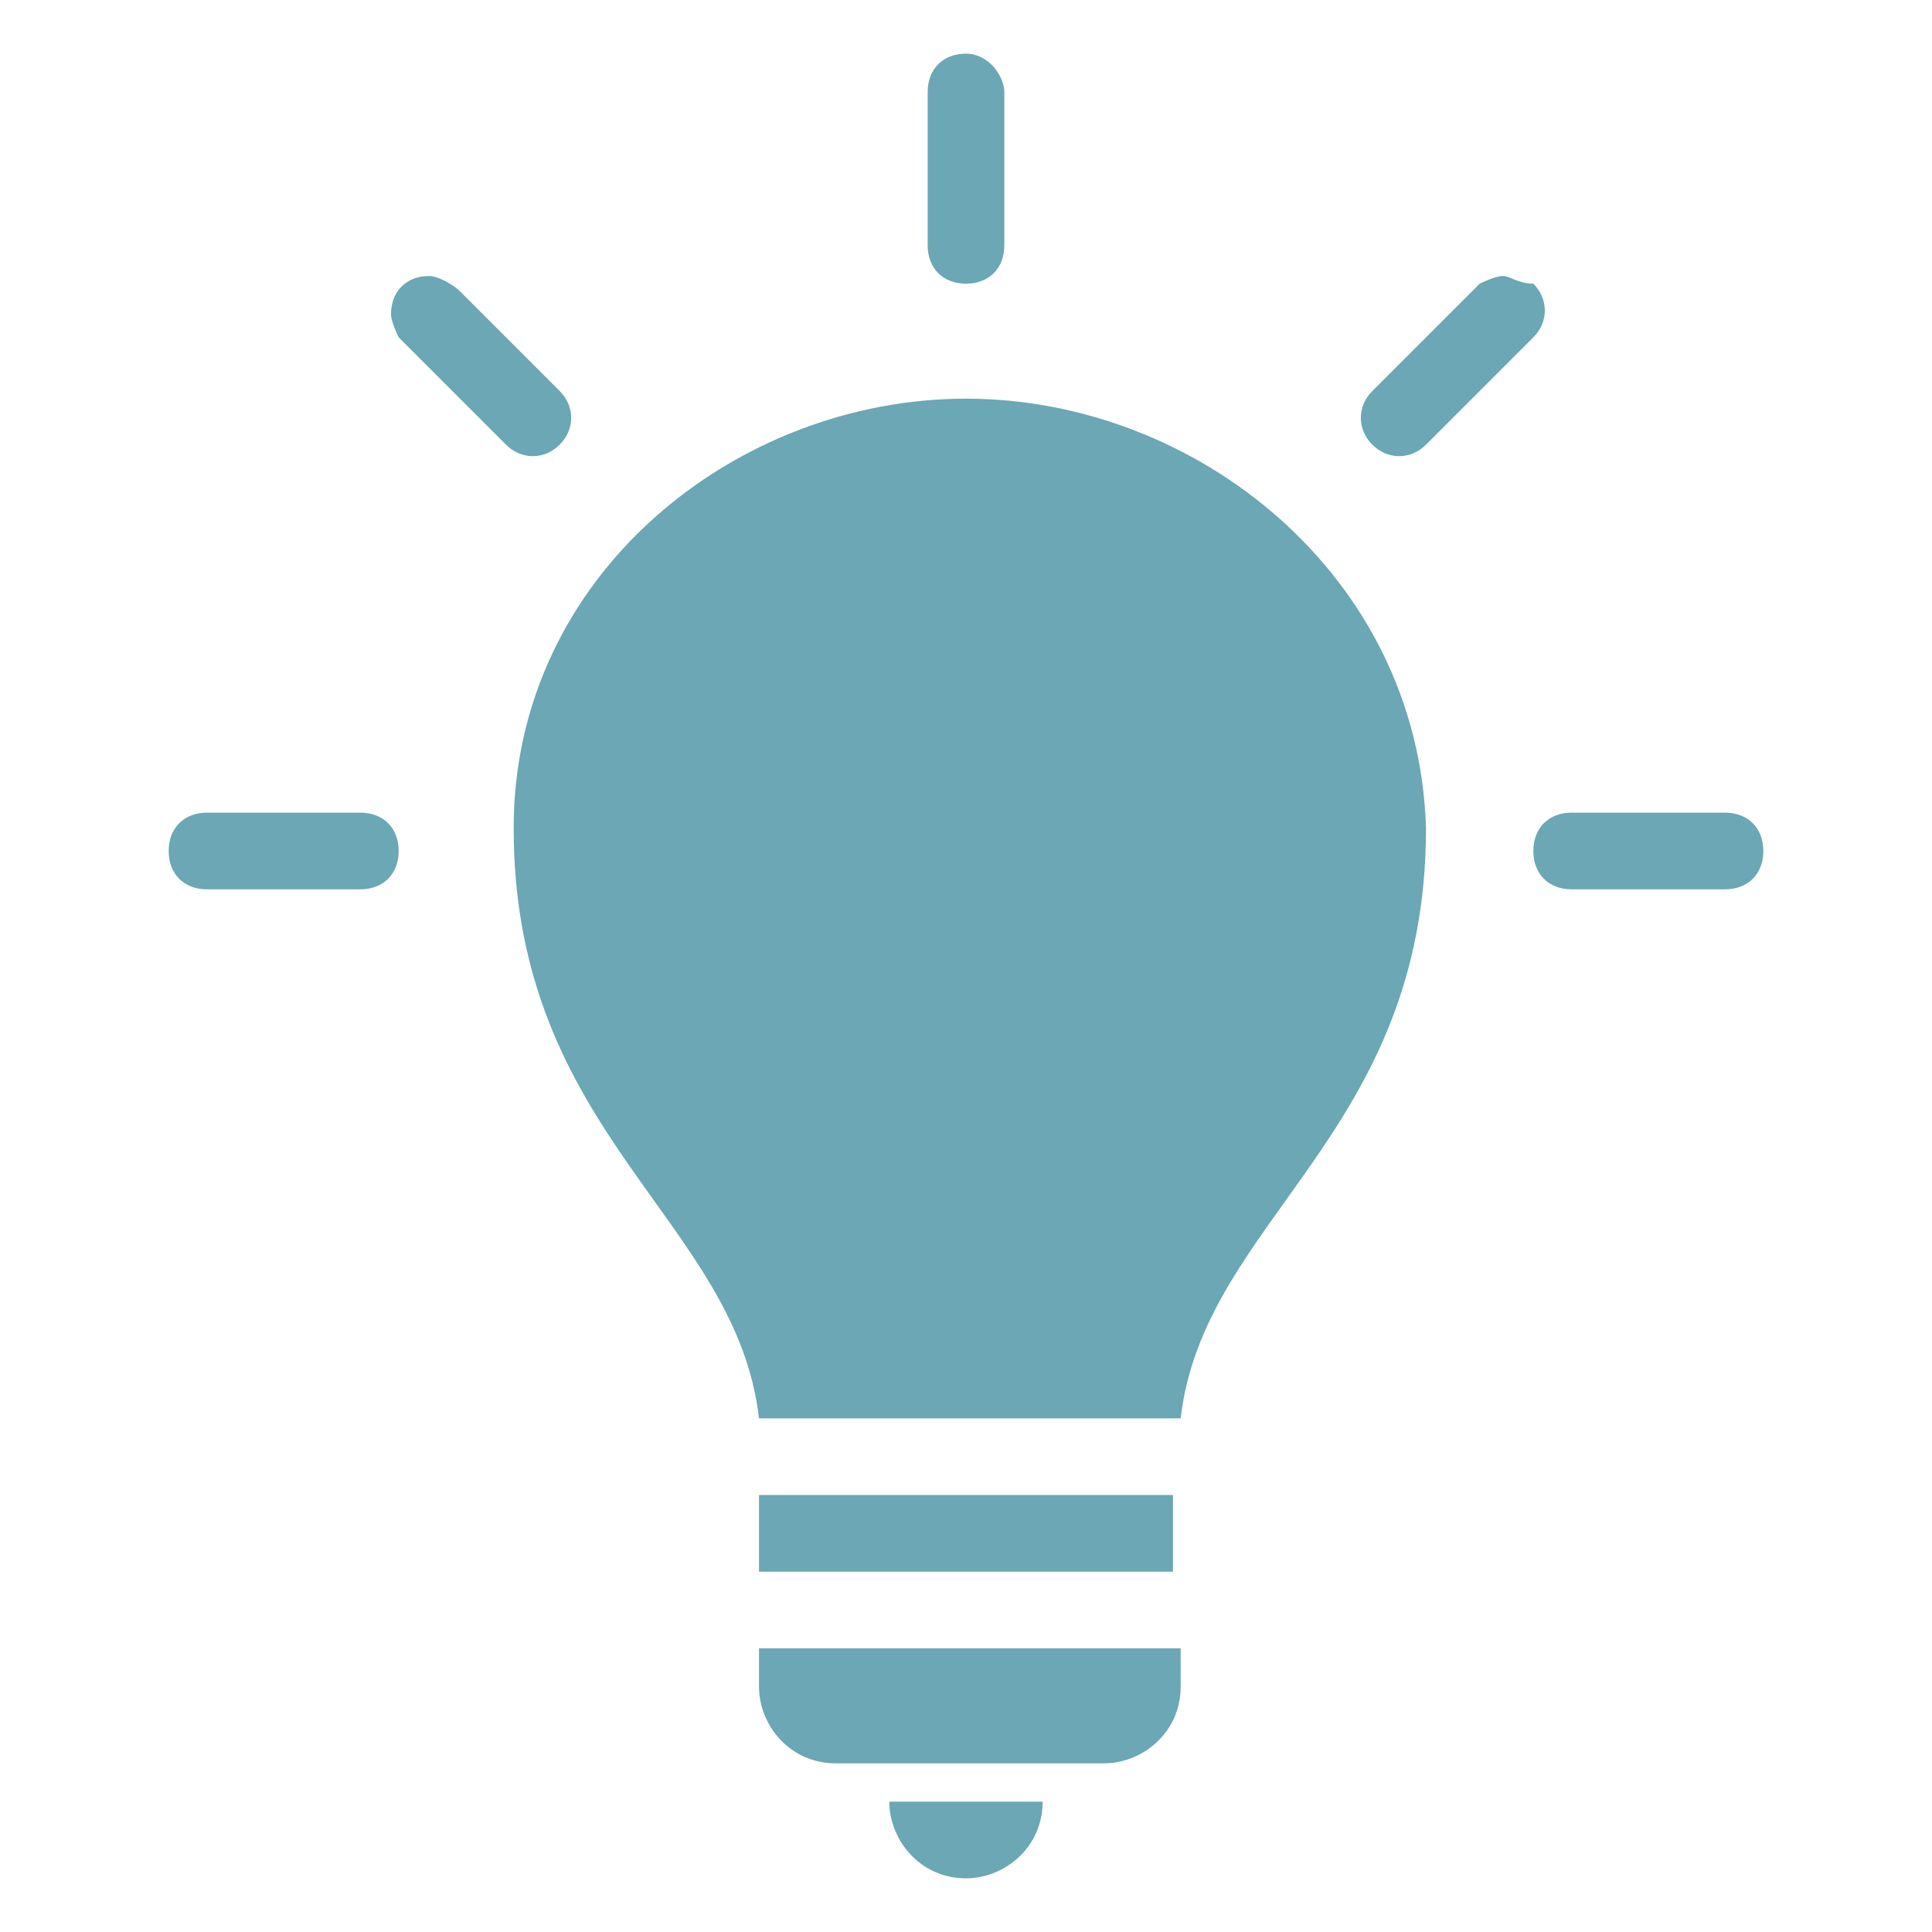 <?xml version="1.0" encoding="utf-8"?>
<!-- Generator: Adobe Illustrator 26.3.1, SVG Export Plug-In . SVG Version: 6.00 Build 0)  -->
<svg version="1.1" id="Layer_1" xmlns="http://www.w3.org/2000/svg" xmlns:xlink="http://www.w3.org/1999/xlink" x="0px" y="0px"
	 viewBox="0 0 25.2 25.2" style="enable-background:new 0 0 25.2 25.2;" xml:space="preserve">
<style type="text/css">
	.st0{fill:#6BA7B4;}
</style>
<path class="st0" d="M11.6,23.5c0,0.5,0.4,1,1,1c0.5,0,1-0.4,1-1H11.6z M9.9,21.5V22c0,0.5,0.4,1,1,1h3.5c0.5,0,1-0.4,1-1v-0.5H9.9z
	 M9.9,20.5h5.4v-1H9.9V20.5z M20.5,10.6c-0.3,0-0.5,0.2-0.5,0.5c0,0.3,0.2,0.5,0.5,0.5c0,0,0,0,0,0h2c0.3,0,0.5-0.2,0.5-0.5
	c0-0.3-0.2-0.5-0.5-0.5H20.5z M2.7,10.6c-0.3,0-0.5,0.2-0.5,0.5c0,0.3,0.2,0.5,0.5,0.5h2c0.3,0,0.5-0.2,0.5-0.5
	c0-0.3-0.2-0.5-0.5-0.5H2.7z M12.6,5.2c-3,0-5.9,2.3-5.9,5.6c0,4,2.9,5.1,3.2,7.7h5.5c0.3-2.6,3.2-3.7,3.2-7.7
	C18.5,7.5,15.6,5.2,12.6,5.2 M19.6,3.6c-0.1,0-0.3,0.1-0.3,0.1l-1.4,1.4c-0.2,0.2-0.2,0.5,0,0.7c0.2,0.2,0.5,0.2,0.7,0l1.4-1.4
	c0.2-0.2,0.2-0.5,0-0.7C19.8,3.7,19.7,3.6,19.6,3.6 M5.6,3.6c-0.3,0-0.5,0.2-0.5,0.5c0,0.1,0.1,0.3,0.1,0.3l1.4,1.4
	c0.2,0.2,0.5,0.2,0.7,0c0.2-0.2,0.2-0.5,0-0.7l0,0L6,3.8C5.9,3.7,5.7,3.6,5.6,3.6 M12.6,0.7c-0.3,0-0.5,0.2-0.5,0.5c0,0,0,0,0,0v2
	c0,0.3,0.2,0.5,0.5,0.5c0.3,0,0.5-0.2,0.5-0.5c0,0,0,0,0,0v-2C13.1,1,12.9,0.7,12.6,0.7C12.6,0.7,12.6,0.7,12.6,0.7"/>
</svg>
